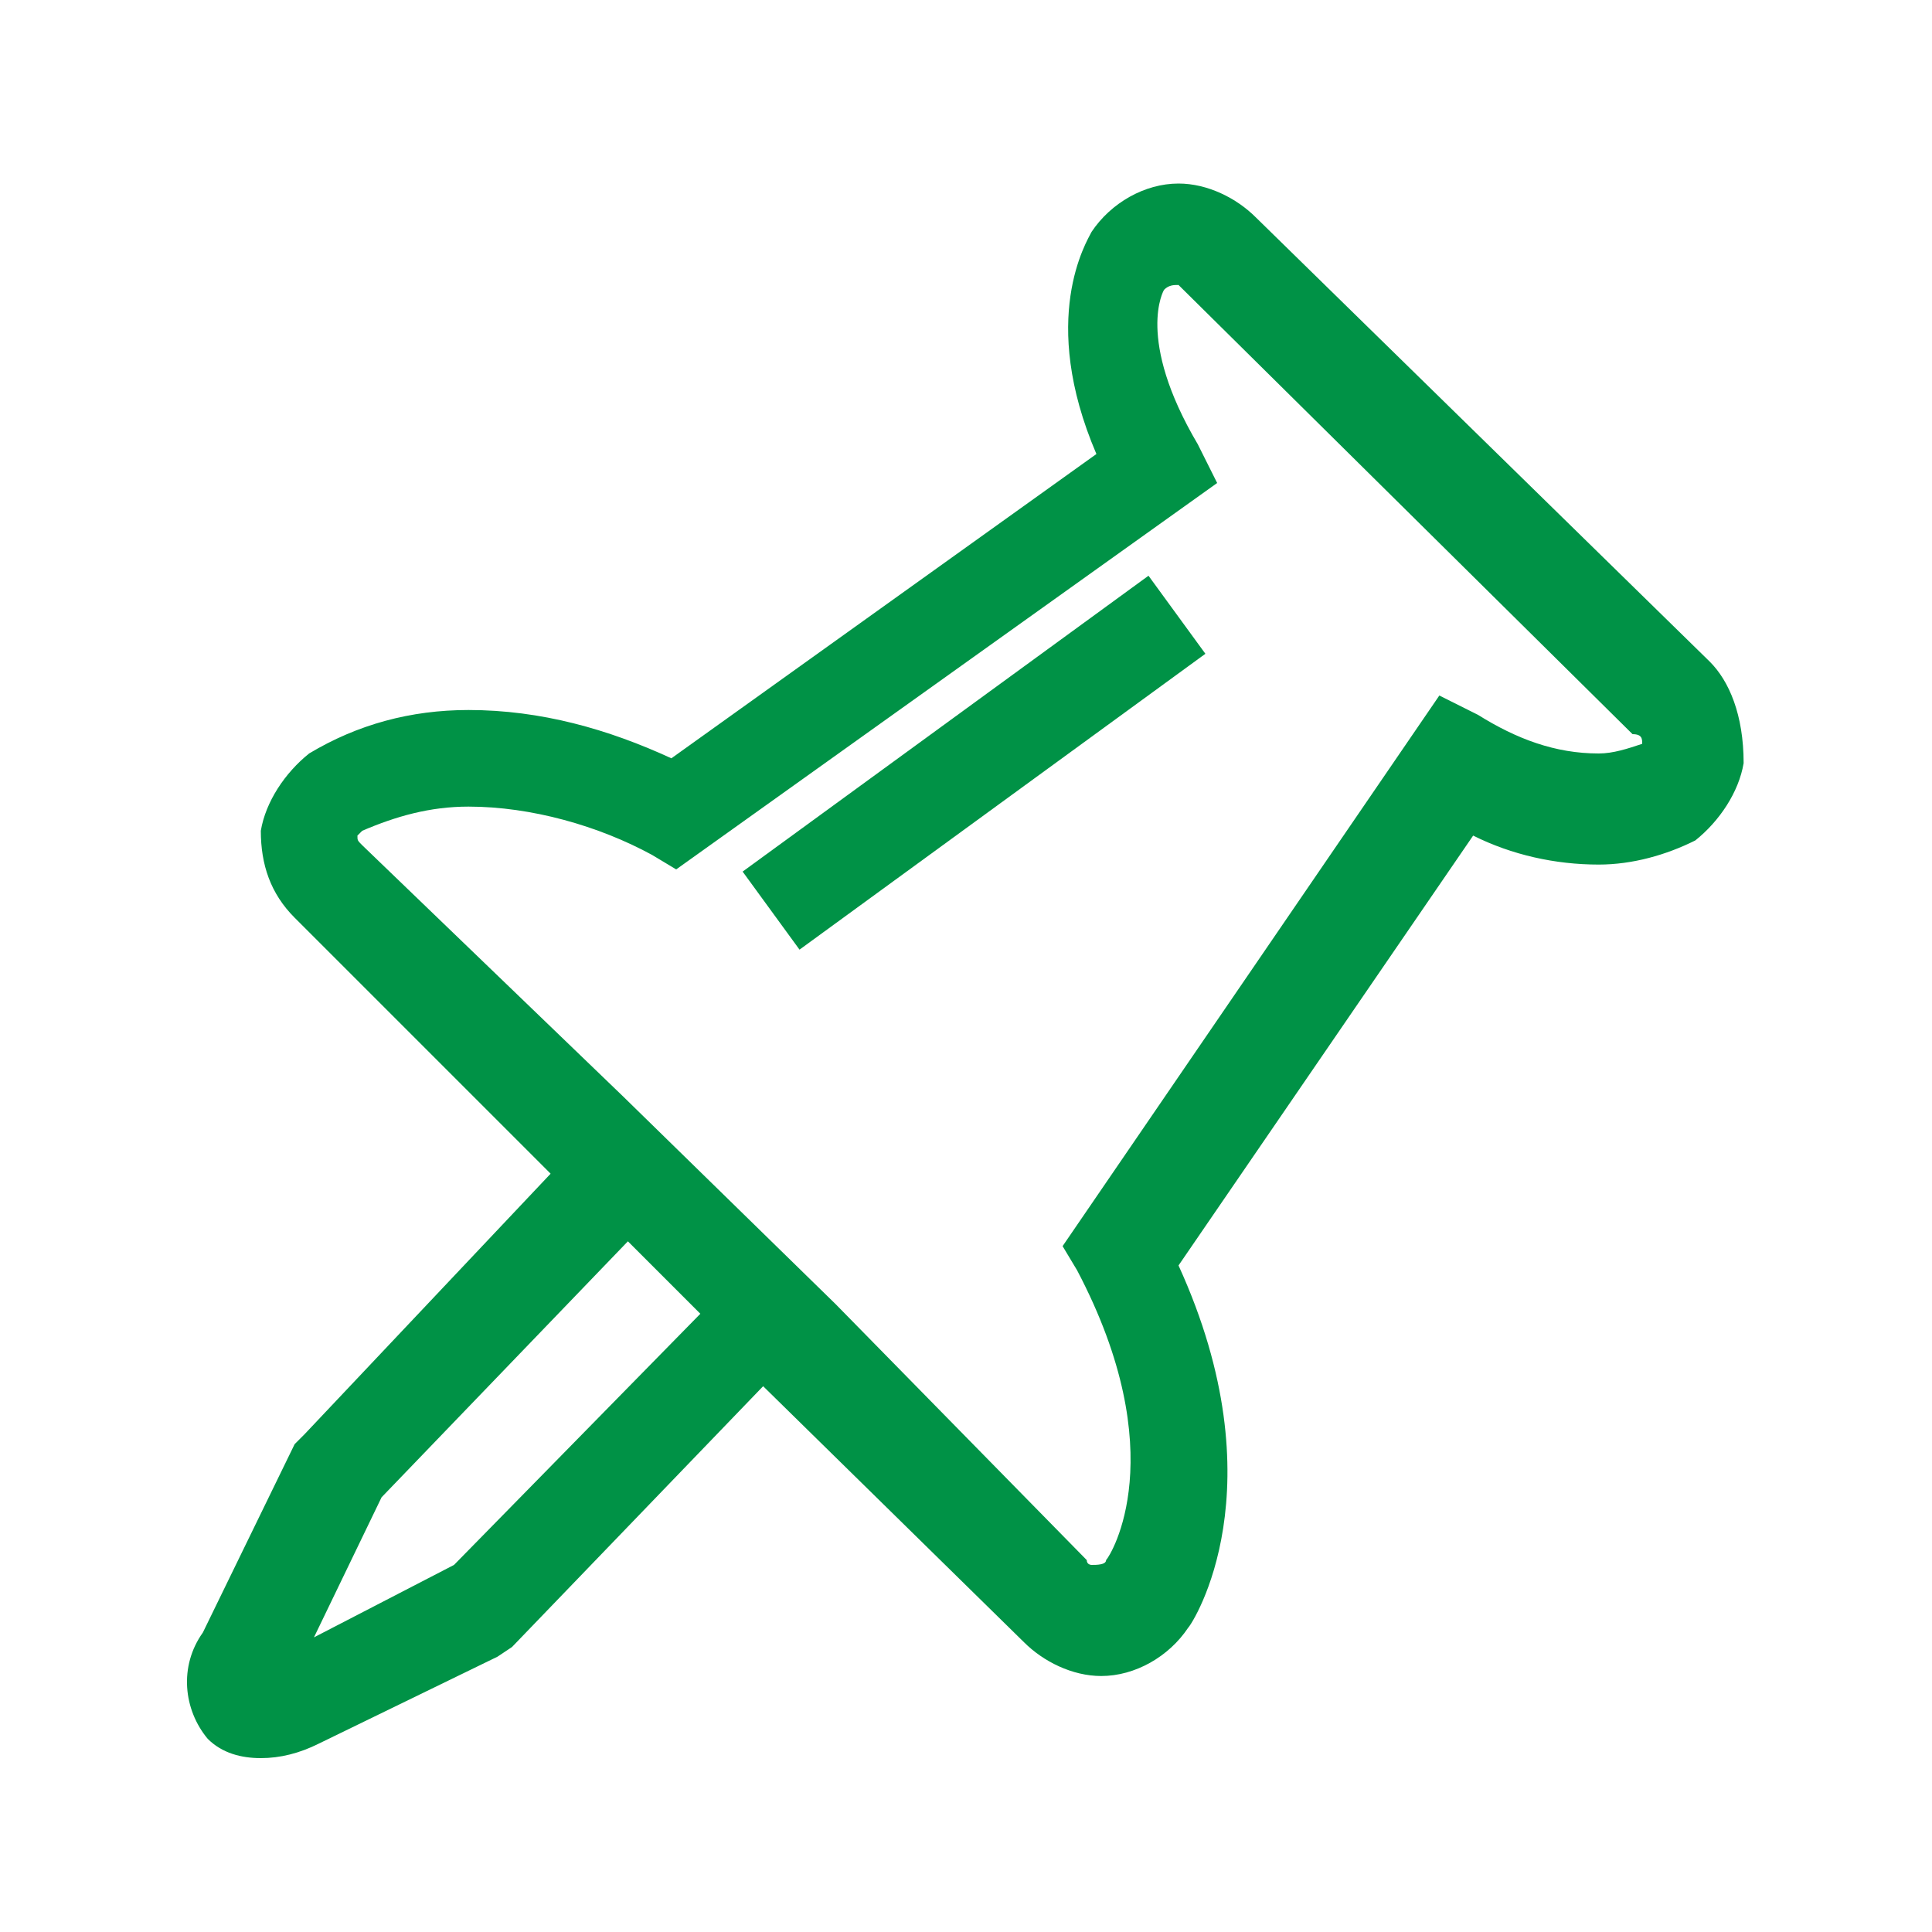 <?xml version="1.0" encoding="utf-8"?>
<!-- Generator: Adobe Illustrator 24.0.3, SVG Export Plug-In . SVG Version: 6.00 Build 0)  -->
<svg version="1.1" id="Layer_1" xmlns="http://www.w3.org/2000/svg" xmlns:xlink="http://www.w3.org/1999/xlink" x="0px" y="0px"
	 viewBox="0 0 40 40" style="enable-background:new 0 0 40 40;" xml:space="preserve">
<style type="text/css">
	.st0{fill:#009246;}
</style>
<g>
	<path class="st0" d="M35.4,13.7l-9.4-9.2c-0.4-0.4-1-0.7-1.6-0.7c-0.7,0-1.4,0.4-1.8,1c-0.1,0.2-1.1,1.8,0.1,4.6l-8.8,6.3
		c-1.3-0.6-2.7-1-4.2-1c-1.2,0-2.3,0.3-3.3,0.9c-0.5,0.4-0.9,1-1,1.6c0,0.7,0.2,1.3,0.7,1.8l5.3,5.3l-5.1,5.4l-0.2,0.2l-1.9,3.9
		c-0.5,0.7-0.4,1.6,0.1,2.2c0.3,0.3,0.7,0.4,1.1,0.4c0.4,0,0.8-0.1,1.2-0.3l3.7-1.8l0.3-0.2l5.2-5.4l5.4,5.3c0.4,0.4,1,0.7,1.6,0.7
		c0.7,0,1.4-0.4,1.8-1c0.1-0.1,1.9-2.9-0.2-7.5l6.1-8.9c0.8,0.4,1.7,0.6,2.6,0.6c0.7,0,1.4-0.2,2-0.5c0.5-0.4,0.9-1,1-1.6
		C36.1,14.8,35.8,14.1,35.4,13.7z M9.4,32.4l-2.9,1.5l1.4-2.9l5.1-5.3l1.5,1.5L9.4,32.4z M34,15.4c-0.3,0.1-0.6,0.2-0.9,0.2
		c-0.9,0-1.7-0.3-2.5-0.8l-0.8-0.4l-7.8,11.4l0.3,0.5c2,3.8,0.7,5.9,0.6,6c0,0.1-0.2,0.1-0.3,0.1c0,0-0.1,0-0.1-0.1L17.3,27
		l-4.4-4.3l-5.4-5.2c-0.1-0.1-0.1-0.1-0.1-0.2c0,0,0.1-0.1,0.1-0.1c0.7-0.3,1.4-0.5,2.2-0.5c1.3,0,2.7,0.4,3.8,1l0.5,0.3l11.2-8
		l-0.4-0.8c-1.3-2.2-0.7-3.2-0.7-3.2c0.1-0.1,0.2-0.1,0.3-0.1c0,0,0,0,0,0l9.4,9.3C34,15.2,34,15.3,34,15.4C34,15.4,34,15.4,34,15.4
		z"/>
	<rect x="15" y="14.8" transform="matrix(0.808 -0.589 0.589 0.808 -5.462 14.922)" class="st0" width="10.4" height="2"/>
</g>
</svg>
